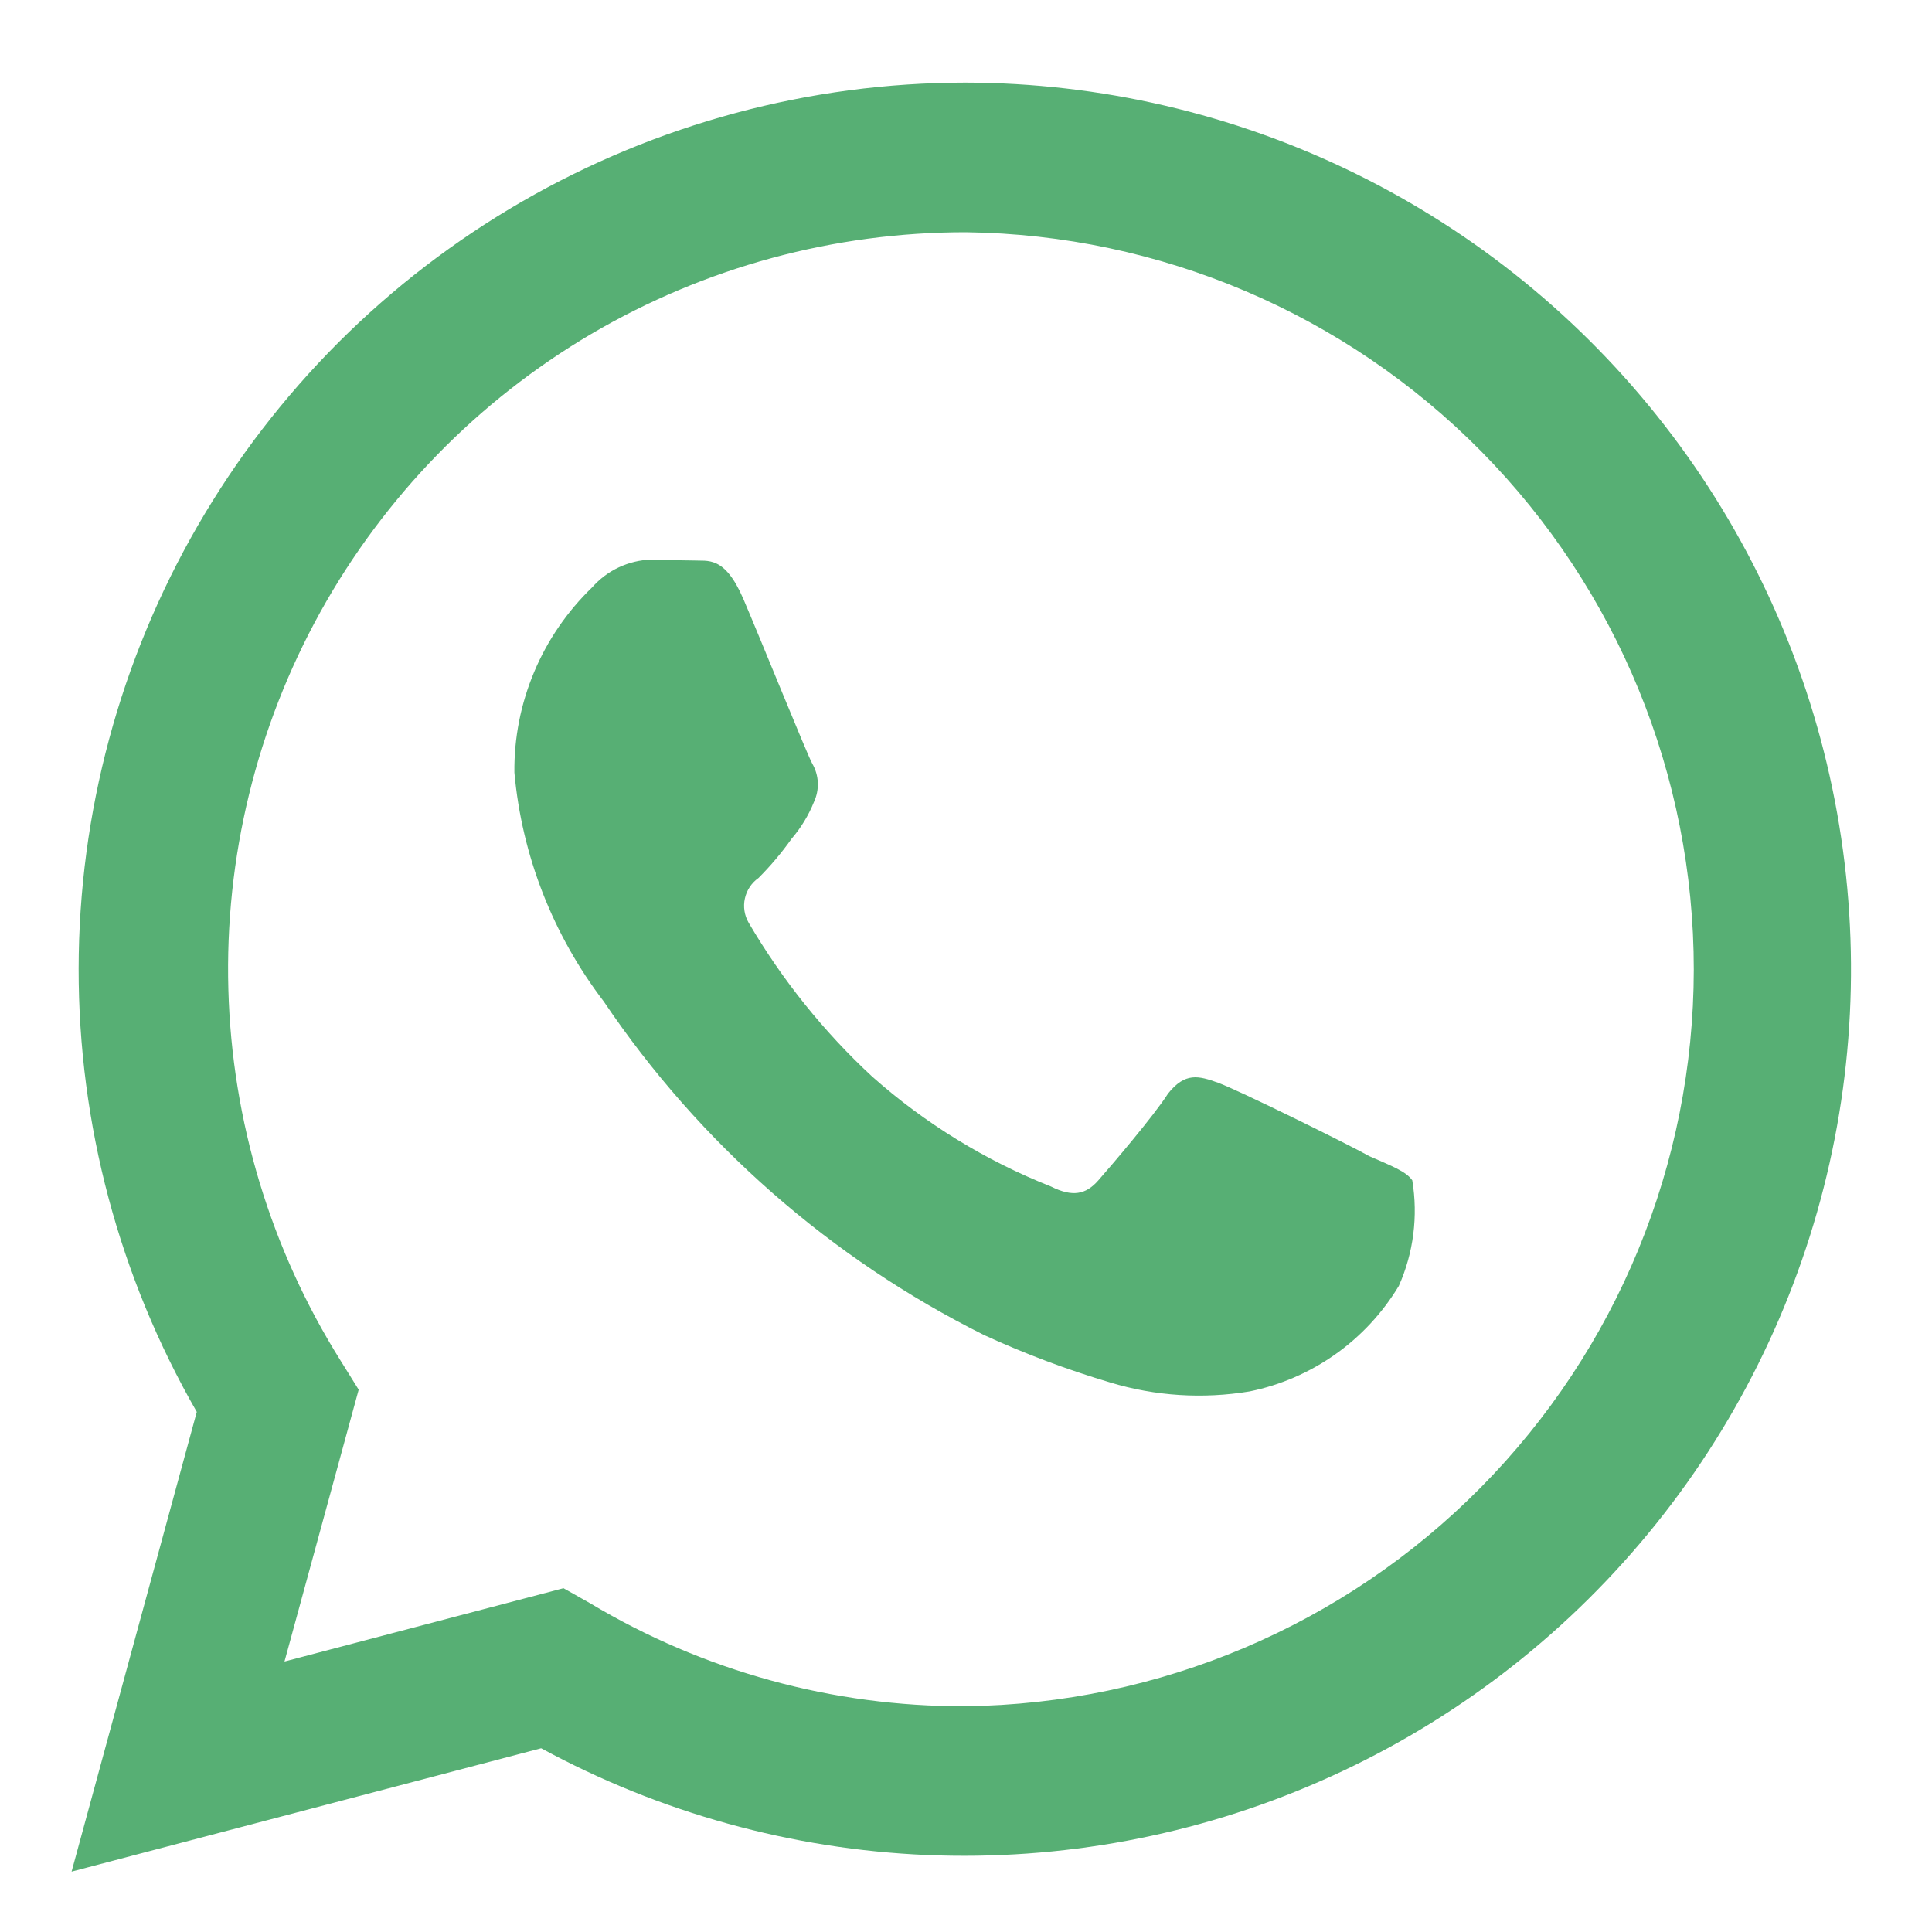 <svg width="20" height="20" viewBox="0 0 20 20" fill="none" xmlns="http://www.w3.org/2000/svg">
  <path
    d="M9.991 0.855C8.381 0.856 6.8 1.281 5.405 2.086C4.011 2.891 2.853 4.048 2.047 5.442C1.241 6.836 0.816 8.417 0.814 10.027C0.812 11.637 1.234 13.22 2.037 14.616L0.741 19.375L5.602 18.098C6.83 18.765 8.194 19.143 9.59 19.203C10.986 19.262 12.378 19.003 13.658 18.443C14.939 17.884 16.075 17.039 16.979 15.974C17.884 14.909 18.533 13.651 18.878 12.297C19.223 10.943 19.253 9.528 18.968 8.16C18.683 6.792 18.089 5.507 17.232 4.404C16.375 3.3 15.277 2.407 14.022 1.792C12.767 1.177 11.389 0.857 9.991 0.855ZM10 2.404C12.008 2.43 13.924 3.245 15.335 4.674C16.745 6.103 17.535 8.031 17.534 10.038C17.532 12.046 16.74 13.972 15.328 15.399C13.916 16.827 11.999 17.64 9.991 17.663C8.625 17.668 7.283 17.3 6.111 16.598L5.833 16.441L2.945 17.2L3.713 14.386L3.528 14.089C2.803 12.934 2.401 11.605 2.364 10.242C2.326 8.878 2.655 7.53 3.316 6.336C3.977 5.143 4.946 4.149 6.121 3.457C7.297 2.766 8.636 2.403 10 2.404ZM6.741 5.793C6.625 5.796 6.511 5.824 6.406 5.873C6.301 5.922 6.207 5.993 6.13 6.08C5.873 6.328 5.668 6.626 5.53 6.955C5.391 7.285 5.321 7.639 5.325 7.997C5.402 8.858 5.725 9.68 6.25 10.367C7.242 11.838 8.598 13.027 10.186 13.82C10.608 14.014 11.044 14.178 11.491 14.311C11.958 14.453 12.453 14.484 12.936 14.404C13.255 14.339 13.557 14.208 13.823 14.02C14.089 13.832 14.313 13.59 14.481 13.311C14.633 12.969 14.681 12.589 14.62 12.219C14.556 12.126 14.408 12.071 14.176 11.969C13.944 11.839 12.815 11.283 12.611 11.209C12.408 11.136 12.269 11.098 12.092 11.32C11.944 11.552 11.5 12.071 11.37 12.219C11.241 12.367 11.102 12.394 10.88 12.283C10.201 12.014 9.574 11.629 9.028 11.144C8.526 10.679 8.096 10.142 7.75 9.552C7.706 9.476 7.692 9.386 7.711 9.301C7.73 9.215 7.78 9.139 7.852 9.089C7.978 8.963 8.092 8.827 8.195 8.682C8.292 8.569 8.37 8.441 8.426 8.302C8.455 8.239 8.469 8.17 8.466 8.101C8.463 8.032 8.443 7.964 8.408 7.904C8.352 7.802 7.889 6.654 7.695 6.2C7.5 5.747 7.325 5.811 7.176 5.802C7.047 5.802 6.898 5.793 6.741 5.793Z"
    fill="#57AF74"/>
</svg>
